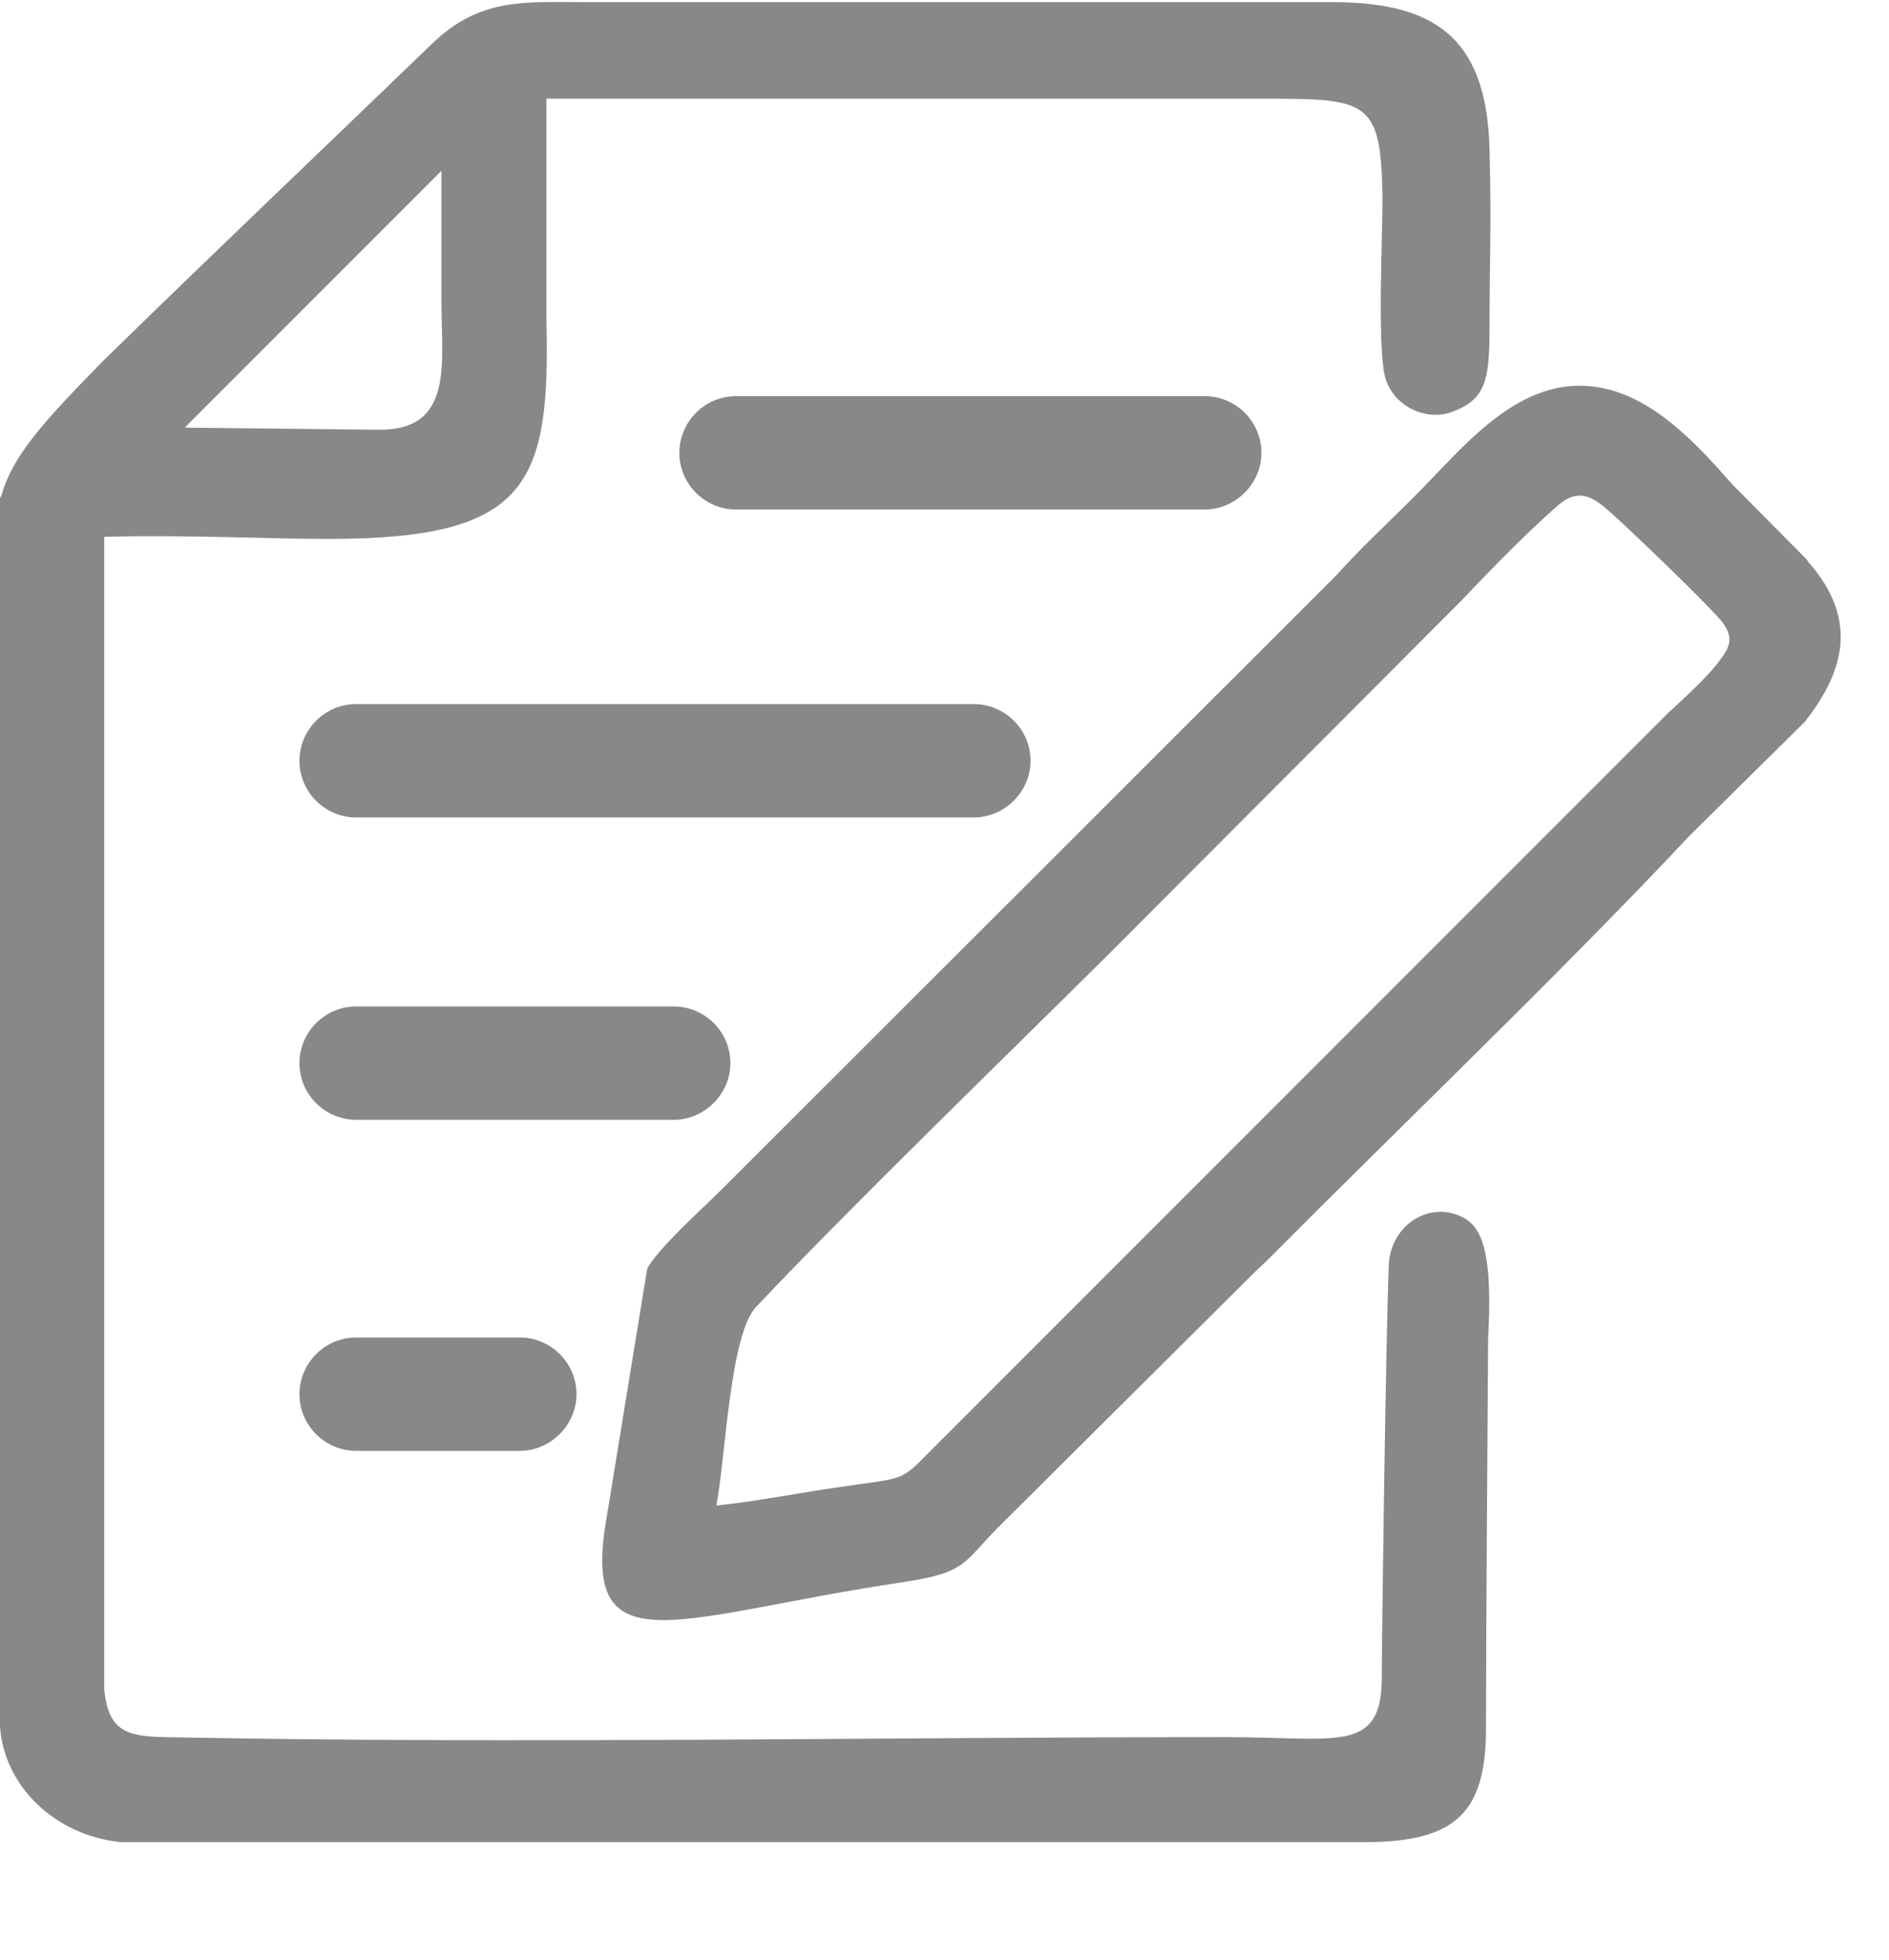 <svg xmlns="http://www.w3.org/2000/svg" version="1.1" style="shape-rendering:geometricPrecision; text-rendering:geometricPrecision; image-rendering:optimizeQuality; fill-rule:evenodd; clip-rule:evenodd"
viewBox="0 0 27 28">
 <defs>
  <style type="text/css">
   <![CDATA[
    .fil1 {fill:#888887}
    .fil0 {fill:#888887}
   ]]>
  </style>
 </defs>
  <path class="fil0" d="M2.64 6.11l3.67 -3.67 0 1.87c0,0.89 0.18,1.84 -0.9,1.83l-2.76 -0.03zm-2.64 0.97l0 17.59c0.06,0.85 0.78,1.55 1.72,1.65l17.87 0c1.23,-0.02 1.65,-0.44 1.65,-1.63 0,-1.28 0.02,-4.01 0.03,-5.55 0.06,-1.13 -0.05,-1.56 -0.33,-1.73 -0.49,-0.28 -1.07,0.09 -1.09,0.67 -0.04,0.98 -0.1,5.25 -0.1,5.91 -0.01,1.07 -0.65,0.83 -2.22,0.83 -5.06,0 -10.14,0.1 -15.18,0 -0.56,-0.01 -0.8,-0.1 -0.86,-0.68l0 -16.47c1.26,-0.03 2.26,0.03 3.21,0.03 2.85,0 3.17,-0.77 3.11,-3.15 0,-1.05 0,-2.37 0,-3.14l10.11 0c1.63,0 1.82,-0.02 1.84,1.42 0,0.59 -0.08,2.24 0.05,2.6 0.14,0.4 0.59,0.58 0.93,0.46 0.48,-0.17 0.54,-0.44 0.55,-1.08 0,-1.11 0.03,-1.58 -0,-2.68 -0.04,-1.67 -0.87,-2.1 -2.27,-2.1l-10.7 0c-0.84,0 -1.47,-0.06 -2.15,0.6 -1.69,1.63 -3.02,2.89 -4.7,4.53 -0.87,0.89 -1.31,1.37 -1.46,1.96z"/>
  <path class="fil1" d="M10.24 21.5c0.13,-0.65 0.19,-2.44 0.57,-2.83 1.32,-1.4 3.62,-3.63 5.04,-5.04l5.03 -5.04c0.22,-0.23 0.87,-0.92 1.39,-1.37 0.35,-0.3 0.57,-0.06 0.88,0.22 0.55,0.51 1.42,1.36 1.49,1.48 0.16,0.24 0.05,0.37 -0.1,0.57 -0.14,0.18 -0.48,0.5 -0.69,0.69l-10.57 10.57c-0.42,0.43 -0.36,0.36 -1.3,0.5 -0.56,0.08 -1.16,0.2 -1.73,0.26zm15.6 -13.49l-1.09 -1.1c-0.49,-0.56 -1.11,-1.23 -1.87,-1.37 -1.17,-0.22 -1.98,0.88 -2.69,1.58 -0.38,0.38 -0.73,0.7 -1.09,1.1l-8.79 8.78c-0.23,0.23 -0.93,0.86 -1.06,1.13l-0.6 3.68c-0.31,2.03 1.08,1.27 4.23,0.8 0.95,-0.14 0.88,-0.28 1.39,-0.79l3.6 -3.58c0.11,-0.11 0.17,-0.16 0.28,-0.27 1.9,-1.91 4.2,-4.11 6,-6.03l1.65 -1.63c0.52,-0.67 0.81,-1.43 0.03,-2.3z"/>
  <path class="fil0" d="M10.52 5.66l6.7 0c0.44,0 0.81,0.36 0.81,0.81l0 0c0,0.44 -0.37,0.81 -0.81,0.81l-6.7 0c-0.44,0 -0.81,-0.36 -0.81,-0.81l0 0c0,-0.44 0.36,-0.81 0.81,-0.81z"/>
  <path class="fil0" d="M5.09 19.11l2.34 0c0.44,0 0.81,0.36 0.81,0.81l0 0c0,0.44 -0.37,0.81 -0.81,0.81l-2.34 0c-0.44,0 -0.81,-0.36 -0.81,-0.81l0 0c0,-0.44 0.36,-0.81 0.81,-0.81z"/>
  <path class="fil0" d="M5.09 14.38l4.54 0c0.44,0 0.81,0.36 0.81,0.81l0 0c0,0.44 -0.37,0.81 -0.81,0.81l-4.54 0c-0.44,0 -0.81,-0.36 -0.81,-0.81l0 0c0,-0.44 0.36,-0.81 0.81,-0.81z"/>
  <path class="fil0" d="M5.09 10.06l8.83 0c0.44,0 0.81,0.36 0.81,0.81l0 0c0,0.44 -0.37,0.81 -0.81,0.81l-8.83 0c-0.44,0 -0.81,-0.36 -0.81,-0.81l0 0c0,-0.44 0.36,-0.81 0.81,-0.81z"/>
</svg>
